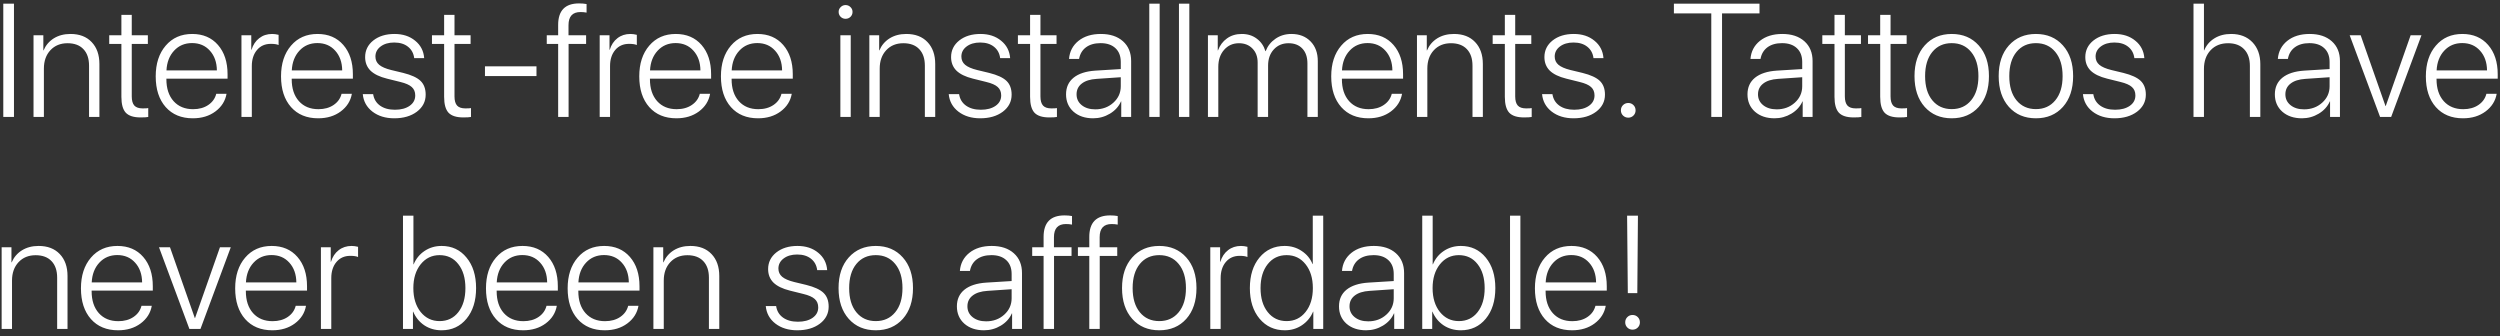 <?xml version="1.0" encoding="UTF-8"?> <svg xmlns="http://www.w3.org/2000/svg" width="342" height="46" viewBox="0 0 342 46" fill="none"><rect x="0" y="0" width="342" height="46" fill="#333333" stroke="none"/> <path d="M1.911 16H0.45V0.499H1.911V16ZM4.586 16V4.828H5.929V6.891H5.961C6.255 6.196 6.72 5.648 7.357 5.247C8.002 4.846 8.765 4.646 9.646 4.646C10.87 4.646 11.833 5.014 12.535 5.752C13.244 6.49 13.599 7.492 13.599 8.76V16H12.181V8.985C12.181 8.011 11.923 7.256 11.407 6.719C10.899 6.182 10.175 5.913 9.237 5.913C8.271 5.913 7.49 6.232 6.896 6.869C6.301 7.507 6.004 8.344 6.004 9.383V16H4.586ZM16.606 2.035H18.024V4.828H20.227V6.01H18.024V13.185C18.024 13.758 18.143 14.177 18.379 14.442C18.615 14.7 18.991 14.829 19.507 14.829C19.908 14.829 20.166 14.815 20.28 14.786V16C20.08 16.043 19.729 16.064 19.227 16.064C18.289 16.064 17.616 15.85 17.208 15.42C16.807 14.983 16.606 14.26 16.606 13.25V6.01H14.941V4.828H16.606V2.035ZM26.274 5.892C25.279 5.892 24.459 6.239 23.814 6.934C23.177 7.621 22.83 8.52 22.773 9.63H29.669C29.655 8.52 29.336 7.621 28.713 6.934C28.09 6.239 27.277 5.892 26.274 5.892ZM29.583 12.831H30.99C30.818 13.812 30.31 14.618 29.465 15.248C28.627 15.871 27.599 16.183 26.382 16.183C24.814 16.183 23.575 15.671 22.665 14.646C21.756 13.615 21.301 12.215 21.301 10.446C21.301 8.706 21.756 7.306 22.665 6.246C23.575 5.179 24.785 4.646 26.296 4.646C27.771 4.646 28.946 5.147 29.819 6.149C30.693 7.152 31.13 8.488 31.13 10.156V10.758H22.762V10.844C22.762 12.104 23.091 13.103 23.75 13.841C24.409 14.571 25.297 14.937 26.414 14.937C27.238 14.937 27.932 14.743 28.498 14.356C29.064 13.97 29.425 13.461 29.583 12.831ZM33.031 16V4.828H34.374V6.815H34.406C34.614 6.135 34.965 5.605 35.459 5.226C35.953 4.839 36.544 4.646 37.231 4.646C37.504 4.646 37.797 4.685 38.112 4.764V6.16C37.883 6.053 37.529 5.999 37.049 5.999C36.261 5.999 35.631 6.278 35.158 6.837C34.685 7.396 34.449 8.13 34.449 9.039V16H33.031ZM43.419 5.892C42.423 5.892 41.603 6.239 40.959 6.934C40.322 7.621 39.974 8.52 39.917 9.63H46.813C46.799 8.52 46.48 7.621 45.857 6.934C45.234 6.239 44.422 5.892 43.419 5.892ZM46.727 12.831H48.135C47.963 13.812 47.454 14.618 46.609 15.248C45.772 15.871 44.744 16.183 43.526 16.183C41.958 16.183 40.719 15.671 39.81 14.646C38.9 13.615 38.445 12.215 38.445 10.446C38.445 8.706 38.9 7.306 39.81 6.246C40.719 5.179 41.929 4.646 43.44 4.646C44.916 4.646 46.09 5.147 46.964 6.149C47.838 7.152 48.274 8.488 48.274 10.156V10.758H39.906V10.844C39.906 12.104 40.236 13.103 40.895 13.841C41.553 14.571 42.441 14.937 43.559 14.937C44.382 14.937 45.077 14.743 45.643 14.356C46.208 13.97 46.57 13.461 46.727 12.831ZM49.95 7.814C49.95 6.891 50.323 6.132 51.067 5.537C51.819 4.943 52.786 4.646 53.968 4.646C55.106 4.646 56.048 4.953 56.793 5.569C57.545 6.178 57.957 6.973 58.028 7.954H56.664C56.578 7.288 56.292 6.765 55.805 6.386C55.325 6.006 54.698 5.816 53.925 5.816C53.166 5.816 52.546 5.999 52.066 6.364C51.594 6.722 51.357 7.181 51.357 7.739C51.357 8.198 51.529 8.574 51.873 8.867C52.217 9.154 52.761 9.39 53.506 9.576L55.16 9.974C56.277 10.253 57.069 10.618 57.534 11.069C58 11.521 58.232 12.147 58.232 12.949C58.232 13.895 57.831 14.671 57.029 15.28C56.227 15.882 55.196 16.183 53.935 16.183C52.74 16.183 51.744 15.878 50.949 15.27C50.161 14.661 49.721 13.862 49.628 12.874H51.046C51.146 13.54 51.458 14.063 51.98 14.442C52.51 14.822 53.191 15.012 54.022 15.012C54.859 15.012 55.533 14.833 56.041 14.475C56.55 14.117 56.804 13.644 56.804 13.057C56.804 12.57 56.646 12.187 56.331 11.907C56.023 11.621 55.497 11.388 54.752 11.209L52.937 10.758C51.927 10.507 51.175 10.142 50.681 9.662C50.194 9.175 49.95 8.559 49.95 7.814ZM60.757 2.035H62.175V4.828H64.377V6.01H62.175V13.185C62.175 13.758 62.293 14.177 62.529 14.442C62.766 14.7 63.142 14.829 63.657 14.829C64.058 14.829 64.316 14.815 64.431 14.786V16C64.23 16.043 63.879 16.064 63.378 16.064C62.44 16.064 61.767 15.85 61.358 15.42C60.957 14.983 60.757 14.26 60.757 13.25V6.01H59.092V4.828H60.757V2.035ZM73.39 10.403H66.343V9.071H73.39V10.403ZM76.355 16V6.01H74.797V4.828H76.355V3.41C76.355 1.448 77.307 0.467 79.212 0.467C79.584 0.467 79.928 0.495 80.243 0.553V1.724C79.978 1.673 79.703 1.648 79.416 1.648C78.32 1.648 77.772 2.246 77.772 3.442V4.828H80.179V6.01H77.783V16H76.355ZM82.037 16V4.828H83.38V6.815H83.412C83.62 6.135 83.971 5.605 84.465 5.226C84.959 4.839 85.55 4.646 86.237 4.646C86.509 4.646 86.803 4.685 87.118 4.764V6.16C86.889 6.053 86.534 5.999 86.055 5.999C85.267 5.999 84.637 6.278 84.164 6.837C83.691 7.396 83.455 8.13 83.455 9.039V16H82.037ZM92.425 5.892C91.429 5.892 90.609 6.239 89.965 6.934C89.328 7.621 88.98 8.52 88.923 9.63H95.819C95.805 8.52 95.486 7.621 94.863 6.934C94.24 6.239 93.427 5.892 92.425 5.892ZM95.733 12.831H97.141C96.969 13.812 96.46 14.618 95.615 15.248C94.777 15.871 93.75 16.183 92.532 16.183C90.964 16.183 89.725 15.671 88.815 14.646C87.906 13.615 87.451 12.215 87.451 10.446C87.451 8.706 87.906 7.306 88.815 6.246C89.725 5.179 90.935 4.646 92.446 4.646C93.921 4.646 95.096 5.147 95.97 6.149C96.843 7.152 97.28 8.488 97.28 10.156V10.758H88.912V10.844C88.912 12.104 89.242 13.103 89.9 13.841C90.559 14.571 91.447 14.937 92.564 14.937C93.388 14.937 94.083 14.743 94.648 14.356C95.214 13.97 95.576 13.461 95.733 12.831ZM103.597 5.892C102.601 5.892 101.781 6.239 101.137 6.934C100.499 7.621 100.152 8.52 100.095 9.63H106.991C106.977 8.52 106.658 7.621 106.035 6.934C105.412 6.239 104.599 5.892 103.597 5.892ZM106.905 12.831H108.312C108.141 13.812 107.632 14.618 106.787 15.248C105.949 15.871 104.922 16.183 103.704 16.183C102.136 16.183 100.897 15.671 99.987 14.646C99.078 13.615 98.623 12.215 98.623 10.446C98.623 8.706 99.078 7.306 99.987 6.246C100.897 5.179 102.107 4.646 103.618 4.646C105.093 4.646 106.268 5.147 107.142 6.149C108.015 7.152 108.452 8.488 108.452 10.156V10.758H100.084V10.844C100.084 12.104 100.413 13.103 101.072 13.841C101.731 14.571 102.619 14.937 103.736 14.937C104.56 14.937 105.255 14.743 105.82 14.356C106.386 13.97 106.748 13.461 106.905 12.831ZM114.962 16V4.828H116.38V16H114.962ZM115.671 2.572C115.413 2.572 115.191 2.483 115.005 2.304C114.819 2.118 114.726 1.892 114.726 1.627C114.726 1.369 114.819 1.151 115.005 0.972C115.191 0.785 115.413 0.692 115.671 0.692C115.936 0.692 116.161 0.785 116.348 0.972C116.534 1.151 116.627 1.369 116.627 1.627C116.627 1.892 116.534 2.118 116.348 2.304C116.161 2.483 115.936 2.572 115.671 2.572ZM118.926 16V4.828H120.269V6.891H120.301C120.594 6.196 121.06 5.648 121.697 5.247C122.342 4.846 123.104 4.646 123.985 4.646C125.21 4.646 126.173 5.014 126.875 5.752C127.584 6.49 127.938 7.492 127.938 8.76V16H126.521V8.985C126.521 8.011 126.263 7.256 125.747 6.719C125.239 6.182 124.515 5.913 123.577 5.913C122.61 5.913 121.83 6.232 121.235 6.869C120.641 7.507 120.344 8.344 120.344 9.383V16H118.926ZM130.108 7.814C130.108 6.891 130.481 6.132 131.226 5.537C131.978 4.943 132.944 4.646 134.126 4.646C135.265 4.646 136.206 4.953 136.951 5.569C137.703 6.178 138.115 6.973 138.187 7.954H136.822C136.736 7.288 136.45 6.765 135.963 6.386C135.483 6.006 134.856 5.816 134.083 5.816C133.324 5.816 132.704 5.999 132.225 6.364C131.752 6.722 131.516 7.181 131.516 7.739C131.516 8.198 131.688 8.574 132.031 8.867C132.375 9.154 132.919 9.39 133.664 9.576L135.318 9.974C136.436 10.253 137.227 10.618 137.692 11.069C138.158 11.521 138.391 12.147 138.391 12.949C138.391 13.895 137.99 14.671 137.188 15.28C136.385 15.882 135.354 16.183 134.094 16.183C132.898 16.183 131.902 15.878 131.107 15.27C130.32 14.661 129.879 13.862 129.786 12.874H131.204C131.304 13.54 131.616 14.063 132.139 14.442C132.669 14.822 133.349 15.012 134.18 15.012C135.018 15.012 135.691 14.833 136.199 14.475C136.708 14.117 136.962 13.644 136.962 13.057C136.962 12.57 136.804 12.187 136.489 11.907C136.181 11.621 135.655 11.388 134.91 11.209L133.095 10.758C132.085 10.507 131.333 10.142 130.839 9.662C130.352 9.175 130.108 8.559 130.108 7.814ZM140.915 2.035H142.333V4.828H144.535V6.01H142.333V13.185C142.333 13.758 142.451 14.177 142.688 14.442C142.924 14.7 143.3 14.829 143.815 14.829C144.216 14.829 144.474 14.815 144.589 14.786V16C144.388 16.043 144.037 16.064 143.536 16.064C142.598 16.064 141.925 15.85 141.517 15.42C141.116 14.983 140.915 14.26 140.915 13.25V6.01H139.25V4.828H140.915V2.035ZM149.831 14.958C150.812 14.958 151.639 14.654 152.312 14.045C152.986 13.436 153.322 12.688 153.322 11.8V10.565L150.014 10.79C149.133 10.847 148.456 11.062 147.983 11.435C147.511 11.8 147.274 12.29 147.274 12.906C147.274 13.515 147.511 14.009 147.983 14.389C148.456 14.768 149.072 14.958 149.831 14.958ZM149.541 16.183C148.438 16.183 147.543 15.882 146.855 15.28C146.175 14.671 145.835 13.88 145.835 12.906C145.835 11.947 146.179 11.188 146.866 10.629C147.561 10.07 148.553 9.748 149.842 9.662L153.322 9.447V8.48C153.322 7.671 153.079 7.041 152.592 6.59C152.105 6.132 151.428 5.902 150.562 5.902C149.745 5.902 149.079 6.092 148.563 6.472C148.055 6.851 147.74 7.381 147.618 8.062H146.243C146.322 7.045 146.752 6.221 147.532 5.591C148.32 4.961 149.34 4.646 150.594 4.646C151.868 4.646 152.878 4.979 153.623 5.645C154.368 6.311 154.74 7.213 154.74 8.352V16H153.387V13.873H153.354C153.047 14.568 152.542 15.126 151.84 15.549C151.138 15.971 150.372 16.183 149.541 16.183ZM157.222 16V0.499H158.64V16H157.222ZM161.282 16V0.499H162.7V16H161.282ZM165.246 16V4.828H166.589V6.891H166.621C166.872 6.21 167.28 5.666 167.846 5.258C168.411 4.85 169.088 4.646 169.876 4.646C170.678 4.646 171.362 4.86 171.928 5.29C172.501 5.713 172.895 6.282 173.109 6.998H173.142C173.414 6.296 173.861 5.73 174.484 5.301C175.115 4.864 175.841 4.646 176.665 4.646C177.754 4.646 178.627 4.986 179.286 5.666C179.945 6.339 180.274 7.238 180.274 8.362V16H178.856V8.685C178.856 7.818 178.627 7.141 178.169 6.654C177.711 6.16 177.077 5.913 176.268 5.913C175.444 5.913 174.771 6.2 174.248 6.772C173.732 7.338 173.475 8.069 173.475 8.964V16H172.046V8.556C172.046 7.761 171.81 7.123 171.337 6.644C170.871 6.157 170.256 5.913 169.489 5.913C168.666 5.913 167.989 6.214 167.459 6.815C166.929 7.417 166.664 8.19 166.664 9.136V16H165.246ZM187.085 5.892C186.09 5.892 185.27 6.239 184.625 6.934C183.988 7.621 183.64 8.52 183.583 9.63H190.479C190.465 8.52 190.146 7.621 189.523 6.934C188.9 6.239 188.088 5.892 187.085 5.892ZM190.394 12.831H191.801C191.629 13.812 191.12 14.618 190.275 15.248C189.438 15.871 188.41 16.183 187.192 16.183C185.624 16.183 184.385 15.671 183.476 14.646C182.566 13.615 182.111 12.215 182.111 10.446C182.111 8.706 182.566 7.306 183.476 6.246C184.385 5.179 185.595 4.646 187.106 4.646C188.582 4.646 189.756 5.147 190.63 6.149C191.504 7.152 191.94 8.488 191.94 10.156V10.758H183.572V10.844C183.572 12.104 183.902 13.103 184.561 13.841C185.219 14.571 186.107 14.937 187.225 14.937C188.048 14.937 188.743 14.743 189.309 14.356C189.874 13.97 190.236 13.461 190.394 12.831ZM193.842 16V4.828H195.185V6.891H195.217C195.51 6.196 195.976 5.648 196.613 5.247C197.258 4.846 198.021 4.646 198.901 4.646C200.126 4.646 201.089 5.014 201.791 5.752C202.5 6.49 202.854 7.492 202.854 8.76V16H201.437V8.985C201.437 8.011 201.179 7.256 200.663 6.719C200.155 6.182 199.431 5.913 198.493 5.913C197.526 5.913 196.746 6.232 196.151 6.869C195.557 7.507 195.26 8.344 195.26 9.383V16H193.842ZM205.862 2.035H207.28V4.828H209.482V6.01H207.28V13.185C207.28 13.758 207.398 14.177 207.635 14.442C207.871 14.7 208.247 14.829 208.763 14.829C209.164 14.829 209.422 14.815 209.536 14.786V16C209.336 16.043 208.985 16.064 208.483 16.064C207.545 16.064 206.872 15.85 206.464 15.42C206.063 14.983 205.862 14.26 205.862 13.25V6.01H204.197V4.828H205.862V2.035ZM211.276 7.814C211.276 6.891 211.649 6.132 212.394 5.537C213.146 4.943 214.112 4.646 215.294 4.646C216.433 4.646 217.374 4.953 218.119 5.569C218.871 6.178 219.283 6.973 219.354 7.954H217.99C217.904 7.288 217.618 6.765 217.131 6.386C216.651 6.006 216.024 5.816 215.251 5.816C214.492 5.816 213.872 5.999 213.393 6.364C212.92 6.722 212.684 7.181 212.684 7.739C212.684 8.198 212.855 8.574 213.199 8.867C213.543 9.154 214.087 9.39 214.832 9.576L216.486 9.974C217.604 10.253 218.395 10.618 218.86 11.069C219.326 11.521 219.559 12.147 219.559 12.949C219.559 13.895 219.158 14.671 218.355 15.28C217.553 15.882 216.522 16.183 215.262 16.183C214.066 16.183 213.07 15.878 212.275 15.27C211.488 14.661 211.047 13.862 210.954 12.874H212.372C212.472 13.54 212.784 14.063 213.307 14.442C213.837 14.822 214.517 15.012 215.348 15.012C216.186 15.012 216.859 14.833 217.367 14.475C217.876 14.117 218.13 13.644 218.13 13.057C218.13 12.57 217.972 12.187 217.657 11.907C217.349 11.621 216.823 11.388 216.078 11.209L214.263 10.758C213.253 10.507 212.501 10.142 212.007 9.662C211.52 9.175 211.276 8.559 211.276 7.814ZM223.458 15.807C223.265 16 223.028 16.097 222.749 16.097C222.47 16.097 222.23 16 222.029 15.807C221.836 15.613 221.739 15.377 221.739 15.098C221.739 14.811 221.836 14.571 222.029 14.378C222.23 14.185 222.47 14.088 222.749 14.088C223.028 14.088 223.265 14.185 223.458 14.378C223.651 14.571 223.748 14.811 223.748 15.098C223.748 15.377 223.651 15.613 223.458 15.807ZM235.575 16H234.104V1.831H228.99V0.499H240.699V1.831H235.575V16ZM243.052 14.958C244.033 14.958 244.86 14.654 245.533 14.045C246.206 13.436 246.543 12.688 246.543 11.8V10.565L243.234 10.79C242.354 10.847 241.677 11.062 241.204 11.435C240.731 11.8 240.495 12.29 240.495 12.906C240.495 13.515 240.731 14.009 241.204 14.389C241.677 14.768 242.293 14.958 243.052 14.958ZM242.762 16.183C241.659 16.183 240.764 15.882 240.076 15.28C239.396 14.671 239.056 13.88 239.056 12.906C239.056 11.947 239.399 11.188 240.087 10.629C240.782 10.07 241.773 9.748 243.062 9.662L246.543 9.447V8.48C246.543 7.671 246.299 7.041 245.812 6.59C245.326 6.132 244.649 5.902 243.782 5.902C242.966 5.902 242.3 6.092 241.784 6.472C241.276 6.851 240.961 7.381 240.839 8.062H239.464C239.543 7.045 239.972 6.221 240.753 5.591C241.541 4.961 242.561 4.646 243.814 4.646C245.089 4.646 246.099 4.979 246.844 5.645C247.589 6.311 247.961 7.213 247.961 8.352V16H246.607V13.873H246.575C246.267 14.568 245.762 15.126 245.061 15.549C244.359 15.971 243.592 16.183 242.762 16.183ZM250.958 2.035H252.376V4.828H254.578V6.01H252.376V13.185C252.376 13.758 252.494 14.177 252.73 14.442C252.967 14.7 253.343 14.829 253.858 14.829C254.259 14.829 254.517 14.815 254.632 14.786V16C254.431 16.043 254.08 16.064 253.579 16.064C252.641 16.064 251.968 15.85 251.56 15.42C251.159 14.983 250.958 14.26 250.958 13.25V6.01H249.293V4.828H250.958V2.035ZM257.21 2.035H258.628V4.828H260.83V6.01H258.628V13.185C258.628 13.758 258.746 14.177 258.982 14.442C259.219 14.7 259.595 14.829 260.11 14.829C260.511 14.829 260.769 14.815 260.884 14.786V16C260.683 16.043 260.332 16.064 259.831 16.064C258.893 16.064 258.22 15.85 257.812 15.42C257.41 14.983 257.21 14.26 257.21 13.25V6.01H255.545V4.828H257.21V2.035ZM270.691 14.625C269.76 15.663 268.529 16.183 266.996 16.183C265.464 16.183 264.232 15.663 263.301 14.625C262.37 13.579 261.904 12.176 261.904 10.414C261.904 8.652 262.37 7.252 263.301 6.214C264.239 5.168 265.471 4.646 266.996 4.646C268.529 4.646 269.76 5.168 270.691 6.214C271.622 7.252 272.088 8.652 272.088 10.414C272.088 12.176 271.622 13.579 270.691 14.625ZM264.343 13.723C265.002 14.525 265.886 14.926 266.996 14.926C268.106 14.926 268.991 14.525 269.649 13.723C270.315 12.921 270.648 11.818 270.648 10.414C270.648 9.01 270.315 7.908 269.649 7.105C268.991 6.303 268.106 5.902 266.996 5.902C265.886 5.902 265.002 6.303 264.343 7.105C263.684 7.908 263.354 9.01 263.354 10.414C263.354 11.818 263.684 12.921 264.343 13.723ZM282.207 14.625C281.276 15.663 280.044 16.183 278.512 16.183C276.979 16.183 275.747 15.663 274.816 14.625C273.885 13.579 273.42 12.176 273.42 10.414C273.42 8.652 273.885 7.252 274.816 6.214C275.755 5.168 276.986 4.646 278.512 4.646C280.044 4.646 281.276 5.168 282.207 6.214C283.138 7.252 283.604 8.652 283.604 10.414C283.604 12.176 283.138 13.579 282.207 14.625ZM275.858 13.723C276.517 14.525 277.402 14.926 278.512 14.926C279.622 14.926 280.506 14.525 281.165 13.723C281.831 12.921 282.164 11.818 282.164 10.414C282.164 9.01 281.831 7.908 281.165 7.105C280.506 6.303 279.622 5.902 278.512 5.902C277.402 5.902 276.517 6.303 275.858 7.105C275.2 7.908 274.87 9.01 274.87 10.414C274.87 11.818 275.2 12.921 275.858 13.723ZM285.269 7.814C285.269 6.891 285.641 6.132 286.386 5.537C287.138 4.943 288.104 4.646 289.286 4.646C290.425 4.646 291.367 4.953 292.111 5.569C292.863 6.178 293.275 6.973 293.347 7.954H291.982C291.896 7.288 291.61 6.765 291.123 6.386C290.643 6.006 290.017 5.816 289.243 5.816C288.484 5.816 287.865 5.999 287.385 6.364C286.912 6.722 286.676 7.181 286.676 7.739C286.676 8.198 286.848 8.574 287.191 8.867C287.535 9.154 288.079 9.39 288.824 9.576L290.479 9.974C291.596 10.253 292.387 10.618 292.853 11.069C293.318 11.521 293.551 12.147 293.551 12.949C293.551 13.895 293.15 14.671 292.348 15.28C291.546 15.882 290.514 16.183 289.254 16.183C288.058 16.183 287.062 15.878 286.268 15.27C285.48 14.661 285.039 13.862 284.946 12.874H286.364C286.465 13.54 286.776 14.063 287.299 14.442C287.829 14.822 288.509 15.012 289.34 15.012C290.178 15.012 290.851 14.833 291.359 14.475C291.868 14.117 292.122 13.644 292.122 13.057C292.122 12.57 291.965 12.187 291.649 11.907C291.341 11.621 290.815 11.388 290.07 11.209L288.255 10.758C287.245 10.507 286.493 10.142 285.999 9.662C285.512 9.175 285.269 8.559 285.269 7.814ZM300.071 16V0.499H301.5V6.891H301.532C301.819 6.196 302.284 5.648 302.929 5.247C303.573 4.846 304.336 4.646 305.217 4.646C306.434 4.646 307.405 5.021 308.128 5.773C308.851 6.525 309.213 7.528 309.213 8.781V16H307.784V9.018C307.784 8.044 307.523 7.285 307 6.74C306.477 6.189 305.747 5.913 304.809 5.913C303.806 5.913 303.004 6.235 302.402 6.88C301.801 7.524 301.5 8.373 301.5 9.426V16H300.071ZM315.196 14.958C316.177 14.958 317.005 14.654 317.678 14.045C318.351 13.436 318.688 12.688 318.688 11.8V10.565L315.379 10.79C314.498 10.847 313.821 11.062 313.349 11.435C312.876 11.8 312.64 12.29 312.64 12.906C312.64 13.515 312.876 14.009 313.349 14.389C313.821 14.768 314.437 14.958 315.196 14.958ZM314.906 16.183C313.803 16.183 312.908 15.882 312.221 15.28C311.54 14.671 311.2 13.88 311.2 12.906C311.2 11.947 311.544 11.188 312.231 10.629C312.926 10.07 313.918 9.748 315.207 9.662L318.688 9.447V8.48C318.688 7.671 318.444 7.041 317.957 6.59C317.47 6.132 316.793 5.902 315.927 5.902C315.11 5.902 314.444 6.092 313.929 6.472C313.42 6.851 313.105 7.381 312.983 8.062H311.608C311.687 7.045 312.117 6.221 312.897 5.591C313.685 4.961 314.706 4.646 315.959 4.646C317.234 4.646 318.243 4.979 318.988 5.645C319.733 6.311 320.105 7.213 320.105 8.352V16H318.752V13.873H318.72C318.412 14.568 317.907 15.126 317.205 15.549C316.503 15.971 315.737 16.183 314.906 16.183ZM331.256 4.828L327.109 16H325.595L321.438 4.828H322.941L326.336 14.507H326.368L329.773 4.828H331.256ZM336.831 5.892C335.836 5.892 335.016 6.239 334.371 6.934C333.734 7.621 333.386 8.52 333.329 9.63H340.226C340.211 8.52 339.893 7.621 339.27 6.934C338.646 6.239 337.834 5.892 336.831 5.892ZM340.14 12.831H341.547C341.375 13.812 340.867 14.618 340.021 15.248C339.184 15.871 338.156 16.183 336.938 16.183C335.37 16.183 334.131 15.671 333.222 14.646C332.312 13.615 331.857 12.215 331.857 10.446C331.857 8.706 332.312 7.306 333.222 6.246C334.131 5.179 335.341 4.646 336.853 4.646C338.328 4.646 339.502 5.147 340.376 6.149C341.25 7.152 341.687 8.488 341.687 10.156V10.758H333.318V10.844C333.318 12.104 333.648 13.103 334.307 13.841C334.965 14.571 335.854 14.937 336.971 14.937C337.794 14.937 338.489 14.743 339.055 14.356C339.62 13.97 339.982 13.461 340.14 12.831ZM0.225 45V33.828H1.567V35.891H1.6C1.893 35.196 2.359 34.648 2.996 34.247C3.641 33.846 4.403 33.645 5.284 33.645C6.509 33.645 7.472 34.014 8.174 34.752C8.883 35.49 9.237 36.492 9.237 37.76V45H7.819V37.985C7.819 37.011 7.562 36.256 7.046 35.719C6.537 35.182 5.814 34.913 4.876 34.913C3.909 34.913 3.129 35.232 2.534 35.869C1.94 36.507 1.643 37.344 1.643 38.383V45H0.225ZM16.048 34.892C15.052 34.892 14.232 35.239 13.588 35.934C12.95 36.621 12.603 37.52 12.546 38.63H19.442C19.428 37.52 19.109 36.621 18.486 35.934C17.863 35.239 17.05 34.892 16.048 34.892ZM19.356 41.831H20.764C20.592 42.812 20.083 43.618 19.238 44.248C18.4 44.871 17.373 45.183 16.155 45.183C14.587 45.183 13.348 44.671 12.438 43.647C11.529 42.615 11.074 41.215 11.074 39.446C11.074 37.706 11.529 36.306 12.438 35.246C13.348 34.179 14.558 33.645 16.069 33.645C17.545 33.645 18.719 34.147 19.593 35.149C20.466 36.152 20.903 37.488 20.903 39.156V39.758H12.535V39.844C12.535 41.104 12.865 42.103 13.523 42.841C14.182 43.571 15.07 43.937 16.188 43.937C17.011 43.937 17.706 43.743 18.271 43.356C18.837 42.97 19.199 42.461 19.356 41.831ZM31.57 33.828L27.424 45H25.909L21.752 33.828H23.256L26.65 43.507H26.683L30.088 33.828H31.57ZM37.145 34.892C36.15 34.892 35.33 35.239 34.685 35.934C34.048 36.621 33.701 37.52 33.644 38.63H40.54C40.526 37.52 40.207 36.621 39.584 35.934C38.961 35.239 38.148 34.892 37.145 34.892ZM40.454 41.831H41.861C41.69 42.812 41.181 43.618 40.336 44.248C39.498 44.871 38.47 45.183 37.253 45.183C35.685 45.183 34.446 44.671 33.536 43.647C32.627 42.615 32.172 41.215 32.172 39.446C32.172 37.706 32.627 36.306 33.536 35.246C34.446 34.179 35.656 33.645 37.167 33.645C38.642 33.645 39.817 34.147 40.69 35.149C41.564 36.152 42.001 37.488 42.001 39.156V39.758H33.633V39.844C33.633 41.104 33.962 42.103 34.621 42.841C35.28 43.571 36.168 43.937 37.285 43.937C38.109 43.937 38.803 43.743 39.369 43.356C39.935 42.97 40.297 42.461 40.454 41.831ZM43.902 45V33.828H45.245V35.815H45.277C45.485 35.135 45.836 34.605 46.33 34.226C46.824 33.839 47.415 33.645 48.102 33.645C48.375 33.645 48.668 33.685 48.983 33.764V35.16C48.754 35.053 48.4 34.999 47.92 34.999C47.132 34.999 46.502 35.278 46.029 35.837C45.557 36.395 45.32 37.13 45.32 38.039V45H43.902ZM60.402 45.183C59.522 45.183 58.737 44.957 58.05 44.506C57.37 44.047 56.861 43.425 56.524 42.637H56.492V45H55.128V29.499H56.557V36.159H56.589C56.911 35.386 57.412 34.773 58.093 34.322C58.773 33.871 59.547 33.645 60.413 33.645C61.817 33.645 62.952 34.175 63.818 35.235C64.692 36.288 65.129 37.681 65.129 39.414C65.129 41.147 64.692 42.544 63.818 43.603C62.952 44.656 61.813 45.183 60.402 45.183ZM60.134 34.902C59.081 34.902 58.218 35.321 57.545 36.159C56.879 36.997 56.546 38.082 56.546 39.414C56.546 40.753 56.879 41.842 57.545 42.68C58.218 43.51 59.081 43.926 60.134 43.926C61.208 43.926 62.064 43.518 62.701 42.701C63.346 41.878 63.668 40.782 63.668 39.414C63.668 38.046 63.346 36.954 62.701 36.138C62.064 35.314 61.208 34.902 60.134 34.902ZM71.456 34.892C70.461 34.892 69.641 35.239 68.996 35.934C68.359 36.621 68.011 37.52 67.954 38.63H74.851C74.836 37.52 74.518 36.621 73.894 35.934C73.272 35.239 72.459 34.892 71.456 34.892ZM74.765 41.831H76.172C76 42.812 75.492 43.618 74.647 44.248C73.809 44.871 72.781 45.183 71.564 45.183C69.995 45.183 68.756 44.671 67.847 43.647C66.937 42.615 66.482 41.215 66.482 39.446C66.482 37.706 66.937 36.306 67.847 35.246C68.756 34.179 69.966 33.645 71.478 33.645C72.953 33.645 74.127 34.147 75.001 35.149C75.875 36.152 76.311 37.488 76.311 39.156V39.758H67.943V39.844C67.943 41.104 68.273 42.103 68.932 42.841C69.591 43.571 70.478 43.937 71.596 43.937C72.419 43.937 73.114 43.743 73.68 43.356C74.245 42.97 74.607 42.461 74.765 41.831ZM82.628 34.892C81.632 34.892 80.812 35.239 80.168 35.934C79.531 36.621 79.183 37.52 79.126 38.63H86.022C86.008 37.52 85.689 36.621 85.066 35.934C84.443 35.239 83.63 34.892 82.628 34.892ZM85.936 41.831H87.344C87.172 42.812 86.663 43.618 85.818 44.248C84.981 44.871 83.953 45.183 82.735 45.183C81.167 45.183 79.928 44.671 79.019 43.647C78.109 42.615 77.654 41.215 77.654 39.446C77.654 37.706 78.109 36.306 79.019 35.246C79.928 34.179 81.138 33.645 82.649 33.645C84.125 33.645 85.299 34.147 86.173 35.149C87.046 36.152 87.483 37.488 87.483 39.156V39.758H79.115V39.844C79.115 41.104 79.445 42.103 80.103 42.841C80.762 43.571 81.65 43.937 82.768 43.937C83.591 43.937 84.286 43.743 84.852 43.356C85.417 42.97 85.779 42.461 85.936 41.831ZM89.385 45V33.828H90.728V35.891H90.76C91.053 35.196 91.519 34.648 92.156 34.247C92.801 33.846 93.564 33.645 94.444 33.645C95.669 33.645 96.632 34.014 97.334 34.752C98.043 35.49 98.397 36.492 98.397 37.76V45H96.98V37.985C96.98 37.011 96.722 36.256 96.206 35.719C95.698 35.182 94.974 34.913 94.036 34.913C93.069 34.913 92.289 35.232 91.694 35.869C91.1 36.507 90.803 37.344 90.803 38.383V45H89.385ZM105.079 36.815C105.079 35.891 105.451 35.132 106.196 34.537C106.948 33.943 107.915 33.645 109.097 33.645C110.235 33.645 111.177 33.953 111.922 34.569C112.674 35.178 113.086 35.973 113.157 36.954H111.793C111.707 36.288 111.421 35.765 110.934 35.386C110.454 35.006 109.827 34.816 109.054 34.816C108.295 34.816 107.675 34.999 107.195 35.364C106.723 35.722 106.486 36.181 106.486 36.739C106.486 37.198 106.658 37.574 107.002 37.867C107.346 38.154 107.89 38.39 108.635 38.576L110.289 38.974C111.406 39.253 112.198 39.618 112.663 40.069C113.129 40.52 113.361 41.147 113.361 41.949C113.361 42.895 112.96 43.672 112.158 44.28C111.356 44.882 110.325 45.183 109.064 45.183C107.868 45.183 106.873 44.878 106.078 44.27C105.29 43.661 104.85 42.862 104.757 41.874H106.175C106.275 42.54 106.587 43.063 107.109 43.442C107.639 43.822 108.32 44.012 109.15 44.012C109.988 44.012 110.661 43.833 111.17 43.475C111.678 43.117 111.933 42.644 111.933 42.057C111.933 41.57 111.775 41.187 111.46 40.907C111.152 40.621 110.626 40.388 109.881 40.209L108.065 39.758C107.056 39.507 106.304 39.142 105.81 38.662C105.323 38.175 105.079 37.559 105.079 36.815ZM123.502 43.625C122.571 44.663 121.339 45.183 119.807 45.183C118.274 45.183 117.042 44.663 116.111 43.625C115.18 42.579 114.715 41.176 114.715 39.414C114.715 37.652 115.18 36.252 116.111 35.214C117.049 34.168 118.281 33.645 119.807 33.645C121.339 33.645 122.571 34.168 123.502 35.214C124.433 36.252 124.898 37.652 124.898 39.414C124.898 41.176 124.433 42.579 123.502 43.625ZM117.153 42.723C117.812 43.525 118.697 43.926 119.807 43.926C120.917 43.926 121.801 43.525 122.46 42.723C123.126 41.921 123.459 40.818 123.459 39.414C123.459 38.01 123.126 36.908 122.46 36.105C121.801 35.303 120.917 34.902 119.807 34.902C118.697 34.902 117.812 35.303 117.153 36.105C116.494 36.908 116.165 38.01 116.165 39.414C116.165 40.818 116.494 41.921 117.153 42.723ZM134.899 43.958C135.881 43.958 136.708 43.654 137.381 43.045C138.054 42.436 138.391 41.688 138.391 40.8V39.565L135.082 39.79C134.201 39.847 133.524 40.062 133.052 40.435C132.579 40.8 132.343 41.29 132.343 41.906C132.343 42.515 132.579 43.009 133.052 43.389C133.524 43.768 134.14 43.958 134.899 43.958ZM134.609 45.183C133.507 45.183 132.611 44.882 131.924 44.28C131.243 43.672 130.903 42.88 130.903 41.906C130.903 40.947 131.247 40.188 131.935 39.629C132.629 39.07 133.621 38.748 134.91 38.662L138.391 38.447V37.48C138.391 36.671 138.147 36.041 137.66 35.59C137.173 35.132 136.496 34.902 135.63 34.902C134.813 34.902 134.147 35.092 133.632 35.472C133.123 35.851 132.808 36.381 132.687 37.062H131.312C131.39 36.045 131.82 35.221 132.601 34.591C133.388 33.961 134.409 33.645 135.662 33.645C136.937 33.645 137.947 33.978 138.691 34.645C139.436 35.31 139.809 36.213 139.809 37.352V45H138.455V42.873H138.423C138.115 43.568 137.61 44.126 136.908 44.549C136.206 44.971 135.44 45.183 134.609 45.183ZM142.763 45V35.01H141.205V33.828H142.763V32.41C142.763 30.448 143.715 29.467 145.62 29.467C145.993 29.467 146.336 29.495 146.651 29.553V30.724C146.386 30.674 146.111 30.648 145.824 30.648C144.729 30.648 144.181 31.246 144.181 32.442V33.828H146.587V35.01H144.191V45H142.763ZM149.015 45V35.01H147.457V33.828H149.015V32.41C149.015 30.448 149.967 29.467 151.872 29.467C152.244 29.467 152.588 29.495 152.903 29.553V30.724C152.638 30.674 152.363 30.648 152.076 30.648C150.98 30.648 150.433 31.246 150.433 32.442V33.828H152.839V35.01H150.443V45H149.015ZM162.281 43.625C161.35 44.663 160.118 45.183 158.586 45.183C157.053 45.183 155.822 44.663 154.891 43.625C153.96 42.579 153.494 41.176 153.494 39.414C153.494 37.652 153.96 36.252 154.891 35.214C155.829 34.168 157.061 33.645 158.586 33.645C160.118 33.645 161.35 34.168 162.281 35.214C163.212 36.252 163.678 37.652 163.678 39.414C163.678 41.176 163.212 42.579 162.281 43.625ZM155.933 42.723C156.591 43.525 157.476 43.926 158.586 43.926C159.696 43.926 160.58 43.525 161.239 42.723C161.905 41.921 162.238 40.818 162.238 39.414C162.238 38.01 161.905 36.908 161.239 36.105C160.58 35.303 159.696 34.902 158.586 34.902C157.476 34.902 156.591 35.303 155.933 36.105C155.274 36.908 154.944 38.01 154.944 39.414C154.944 40.818 155.274 41.921 155.933 42.723ZM165.568 45V33.828H166.911V35.815H166.943C167.151 35.135 167.502 34.605 167.996 34.226C168.49 33.839 169.081 33.645 169.769 33.645C170.041 33.645 170.334 33.685 170.649 33.764V35.16C170.42 35.053 170.066 34.999 169.586 34.999C168.798 34.999 168.168 35.278 167.695 35.837C167.223 36.395 166.986 37.13 166.986 38.039V45H165.568ZM175.763 45.183C174.345 45.183 173.192 44.653 172.304 43.593C171.423 42.533 170.982 41.14 170.982 39.414C170.982 37.681 171.419 36.288 172.293 35.235C173.174 34.175 174.32 33.645 175.73 33.645C176.611 33.645 177.392 33.875 178.072 34.333C178.76 34.784 179.254 35.382 179.555 36.127H179.587V29.499H181.016V45H179.662V42.637H179.63C179.308 43.403 178.803 44.019 178.115 44.484C177.428 44.95 176.644 45.183 175.763 45.183ZM176.01 34.902C174.936 34.902 174.073 35.314 173.421 36.138C172.769 36.961 172.443 38.053 172.443 39.414C172.443 40.775 172.769 41.867 173.421 42.69C174.073 43.514 174.936 43.926 176.01 43.926C177.077 43.926 177.94 43.51 178.599 42.68C179.265 41.849 179.598 40.76 179.598 39.414C179.598 38.068 179.265 36.979 178.599 36.148C177.94 35.318 177.077 34.902 176.01 34.902ZM187.171 43.958C188.152 43.958 188.979 43.654 189.652 43.045C190.326 42.436 190.662 41.688 190.662 40.8V39.565L187.354 39.79C186.473 39.847 185.796 40.062 185.323 40.435C184.851 40.8 184.614 41.29 184.614 41.906C184.614 42.515 184.851 43.009 185.323 43.389C185.796 43.768 186.412 43.958 187.171 43.958ZM186.881 45.183C185.778 45.183 184.883 44.882 184.195 44.28C183.515 43.672 183.175 42.88 183.175 41.906C183.175 40.947 183.519 40.188 184.206 39.629C184.901 39.07 185.893 38.748 187.182 38.662L190.662 38.447V37.48C190.662 36.671 190.419 36.041 189.932 35.59C189.445 35.132 188.768 34.902 187.901 34.902C187.085 34.902 186.419 35.092 185.903 35.472C185.395 35.851 185.08 36.381 184.958 37.062H183.583C183.662 36.045 184.091 35.221 184.872 34.591C185.66 33.961 186.68 33.645 187.934 33.645C189.208 33.645 190.218 33.978 190.963 34.645C191.708 35.31 192.08 36.213 192.08 37.352V45H190.727V42.873H190.694C190.386 43.568 189.882 44.126 189.18 44.549C188.478 44.971 187.712 45.183 186.881 45.183ZM199.836 45.183C198.955 45.183 198.171 44.957 197.483 44.506C196.803 44.047 196.295 43.425 195.958 42.637H195.926V45H194.562V29.499H195.99V36.159H196.022C196.345 35.386 196.846 34.773 197.526 34.322C198.207 33.871 198.98 33.645 199.847 33.645C201.25 33.645 202.385 34.175 203.252 35.235C204.126 36.288 204.562 37.681 204.562 39.414C204.562 41.147 204.126 42.544 203.252 43.603C202.385 44.656 201.247 45.183 199.836 45.183ZM199.567 34.902C198.515 34.902 197.652 35.321 196.979 36.159C196.312 36.997 195.979 38.082 195.979 39.414C195.979 40.753 196.312 41.842 196.979 42.68C197.652 43.51 198.515 43.926 199.567 43.926C200.642 43.926 201.497 43.518 202.135 42.701C202.779 41.878 203.102 40.782 203.102 39.414C203.102 38.046 202.779 36.954 202.135 36.138C201.497 35.314 200.642 34.902 199.567 34.902ZM206.571 45V29.499H207.989V45H206.571ZM214.95 34.892C213.955 34.892 213.135 35.239 212.49 35.934C211.853 36.621 211.506 37.52 211.448 38.63H218.345C218.33 37.52 218.012 36.621 217.389 35.934C216.766 35.239 215.953 34.892 214.95 34.892ZM218.259 41.831H219.666C219.494 42.812 218.986 43.618 218.141 44.248C217.303 44.871 216.275 45.183 215.058 45.183C213.489 45.183 212.25 44.671 211.341 43.647C210.431 42.615 209.977 41.215 209.977 39.446C209.977 37.706 210.431 36.306 211.341 35.246C212.25 34.179 213.461 33.645 214.972 33.645C216.447 33.645 217.621 34.147 218.495 35.149C219.369 36.152 219.806 37.488 219.806 39.156V39.758H211.438V39.844C211.438 41.104 211.767 42.103 212.426 42.841C213.085 43.571 213.973 43.937 215.09 43.937C215.913 43.937 216.608 43.743 217.174 43.356C217.74 42.97 218.101 42.461 218.259 41.831ZM222.588 29.499H224.07L223.984 40.102H222.685L222.588 29.499ZM223.329 45.097C223.05 45.097 222.813 45 222.62 44.807C222.427 44.613 222.33 44.377 222.33 44.098C222.33 43.811 222.427 43.571 222.62 43.378C222.813 43.185 223.05 43.088 223.329 43.088C223.616 43.088 223.855 43.185 224.049 43.378C224.242 43.571 224.339 43.811 224.339 44.098C224.339 44.377 224.242 44.613 224.049 44.807C223.855 45 223.616 45.097 223.329 45.097Z" fill="white"></path> </svg> 